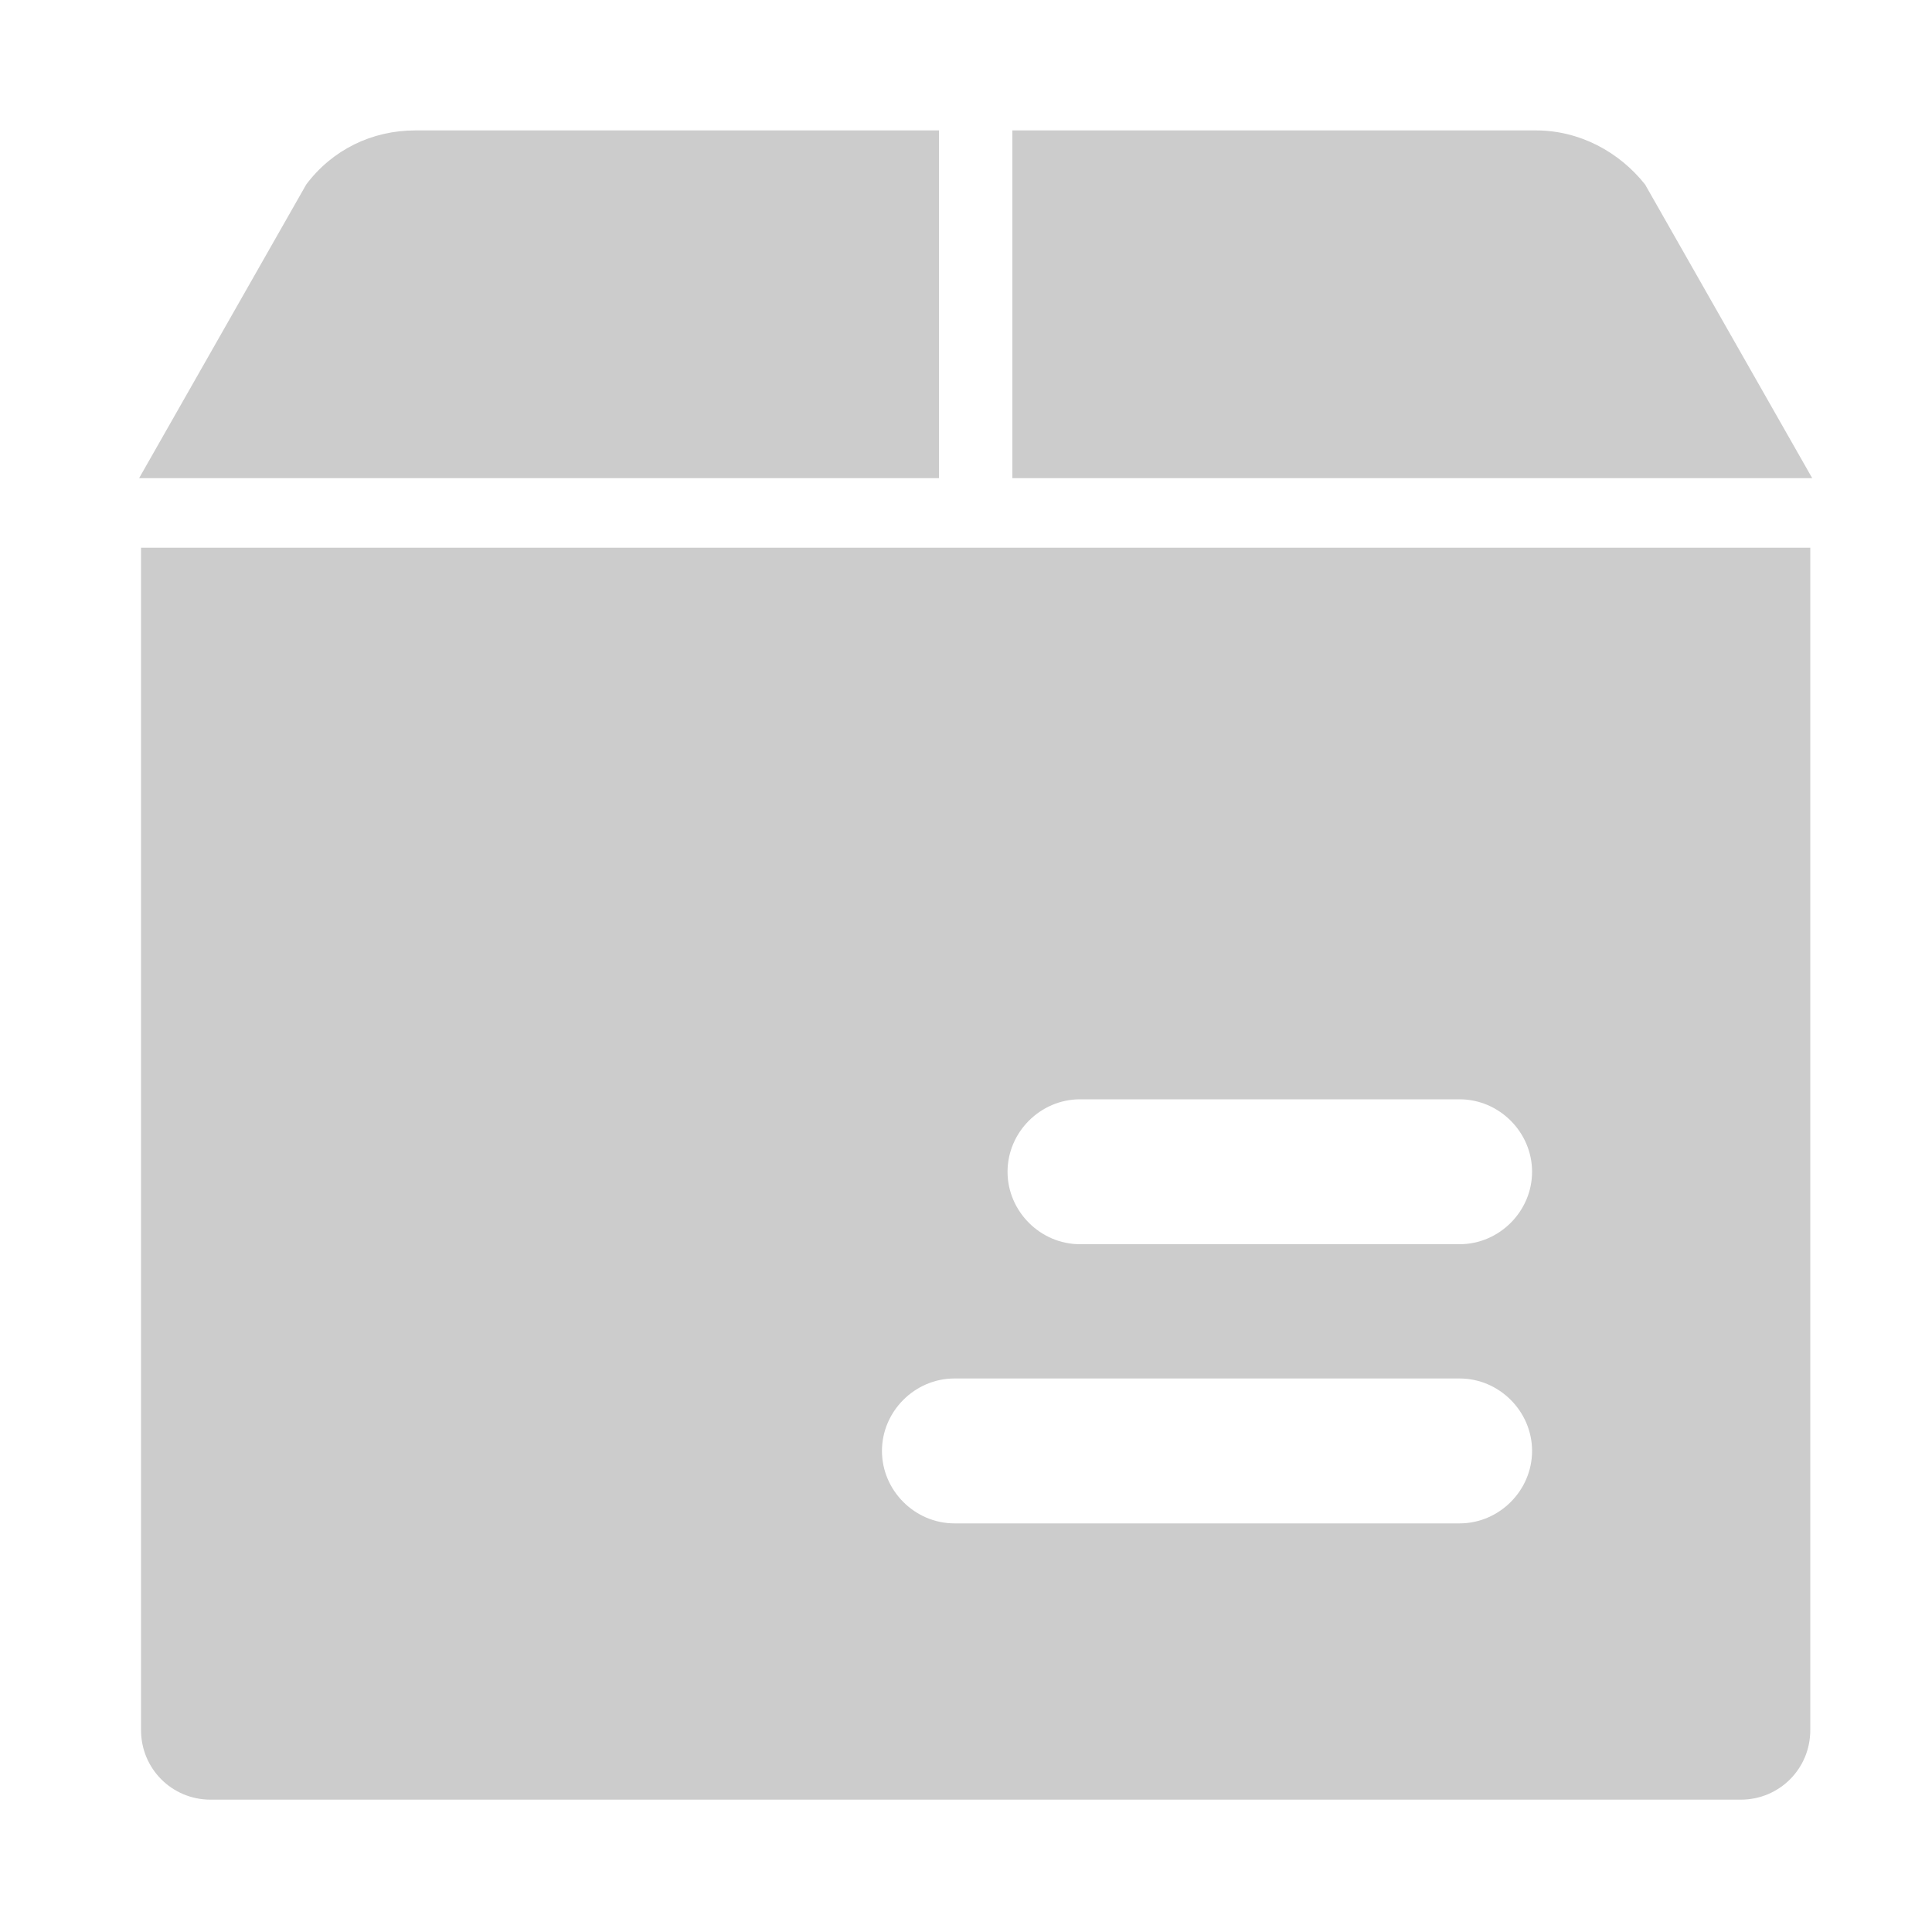 <?xml version="1.0" standalone="no"?><!DOCTYPE svg PUBLIC "-//W3C//DTD SVG 1.1//EN" "http://www.w3.org/Graphics/SVG/1.1/DTD/svg11.dtd"><svg t="1713145568973" class="icon" viewBox="0 0 1024 1024" version="1.1" xmlns="http://www.w3.org/2000/svg" p-id="22404" xmlns:xlink="http://www.w3.org/1999/xlink" width="200" height="200"><path d="M871.936 97.792c-13.824-17.408-34.816-28.672-57.856-28.672h-277.504v184.32h423.936l-88.576-155.648zM74.752 916.992c0 20.48 16.384 36.864 36.864 36.864h811.008c20.48 0 36.864-16.384 36.864-36.864V290.304H74.752v626.688z m497.664-334.336h201.216c20.992 0 38.4 17.408 38.4 38.4s-17.408 38.4-38.4 38.4h-201.216c-20.992 0-38.4-17.408-38.4-38.4s17.408-38.4 38.4-38.4z m-66.56 147.968h267.776c20.992 0 38.4 17.408 38.4 38.4s-17.408 38.4-38.4 38.4H505.856c-20.992 0-38.4-17.408-38.4-38.4s17.408-38.4 38.4-38.4zM497.664 69.12H220.16c-23.04 0-44.032 10.24-57.856 28.672L73.728 253.44h423.936v-184.32z" p-id="22405" fill="#CCCCCC"></path></svg>